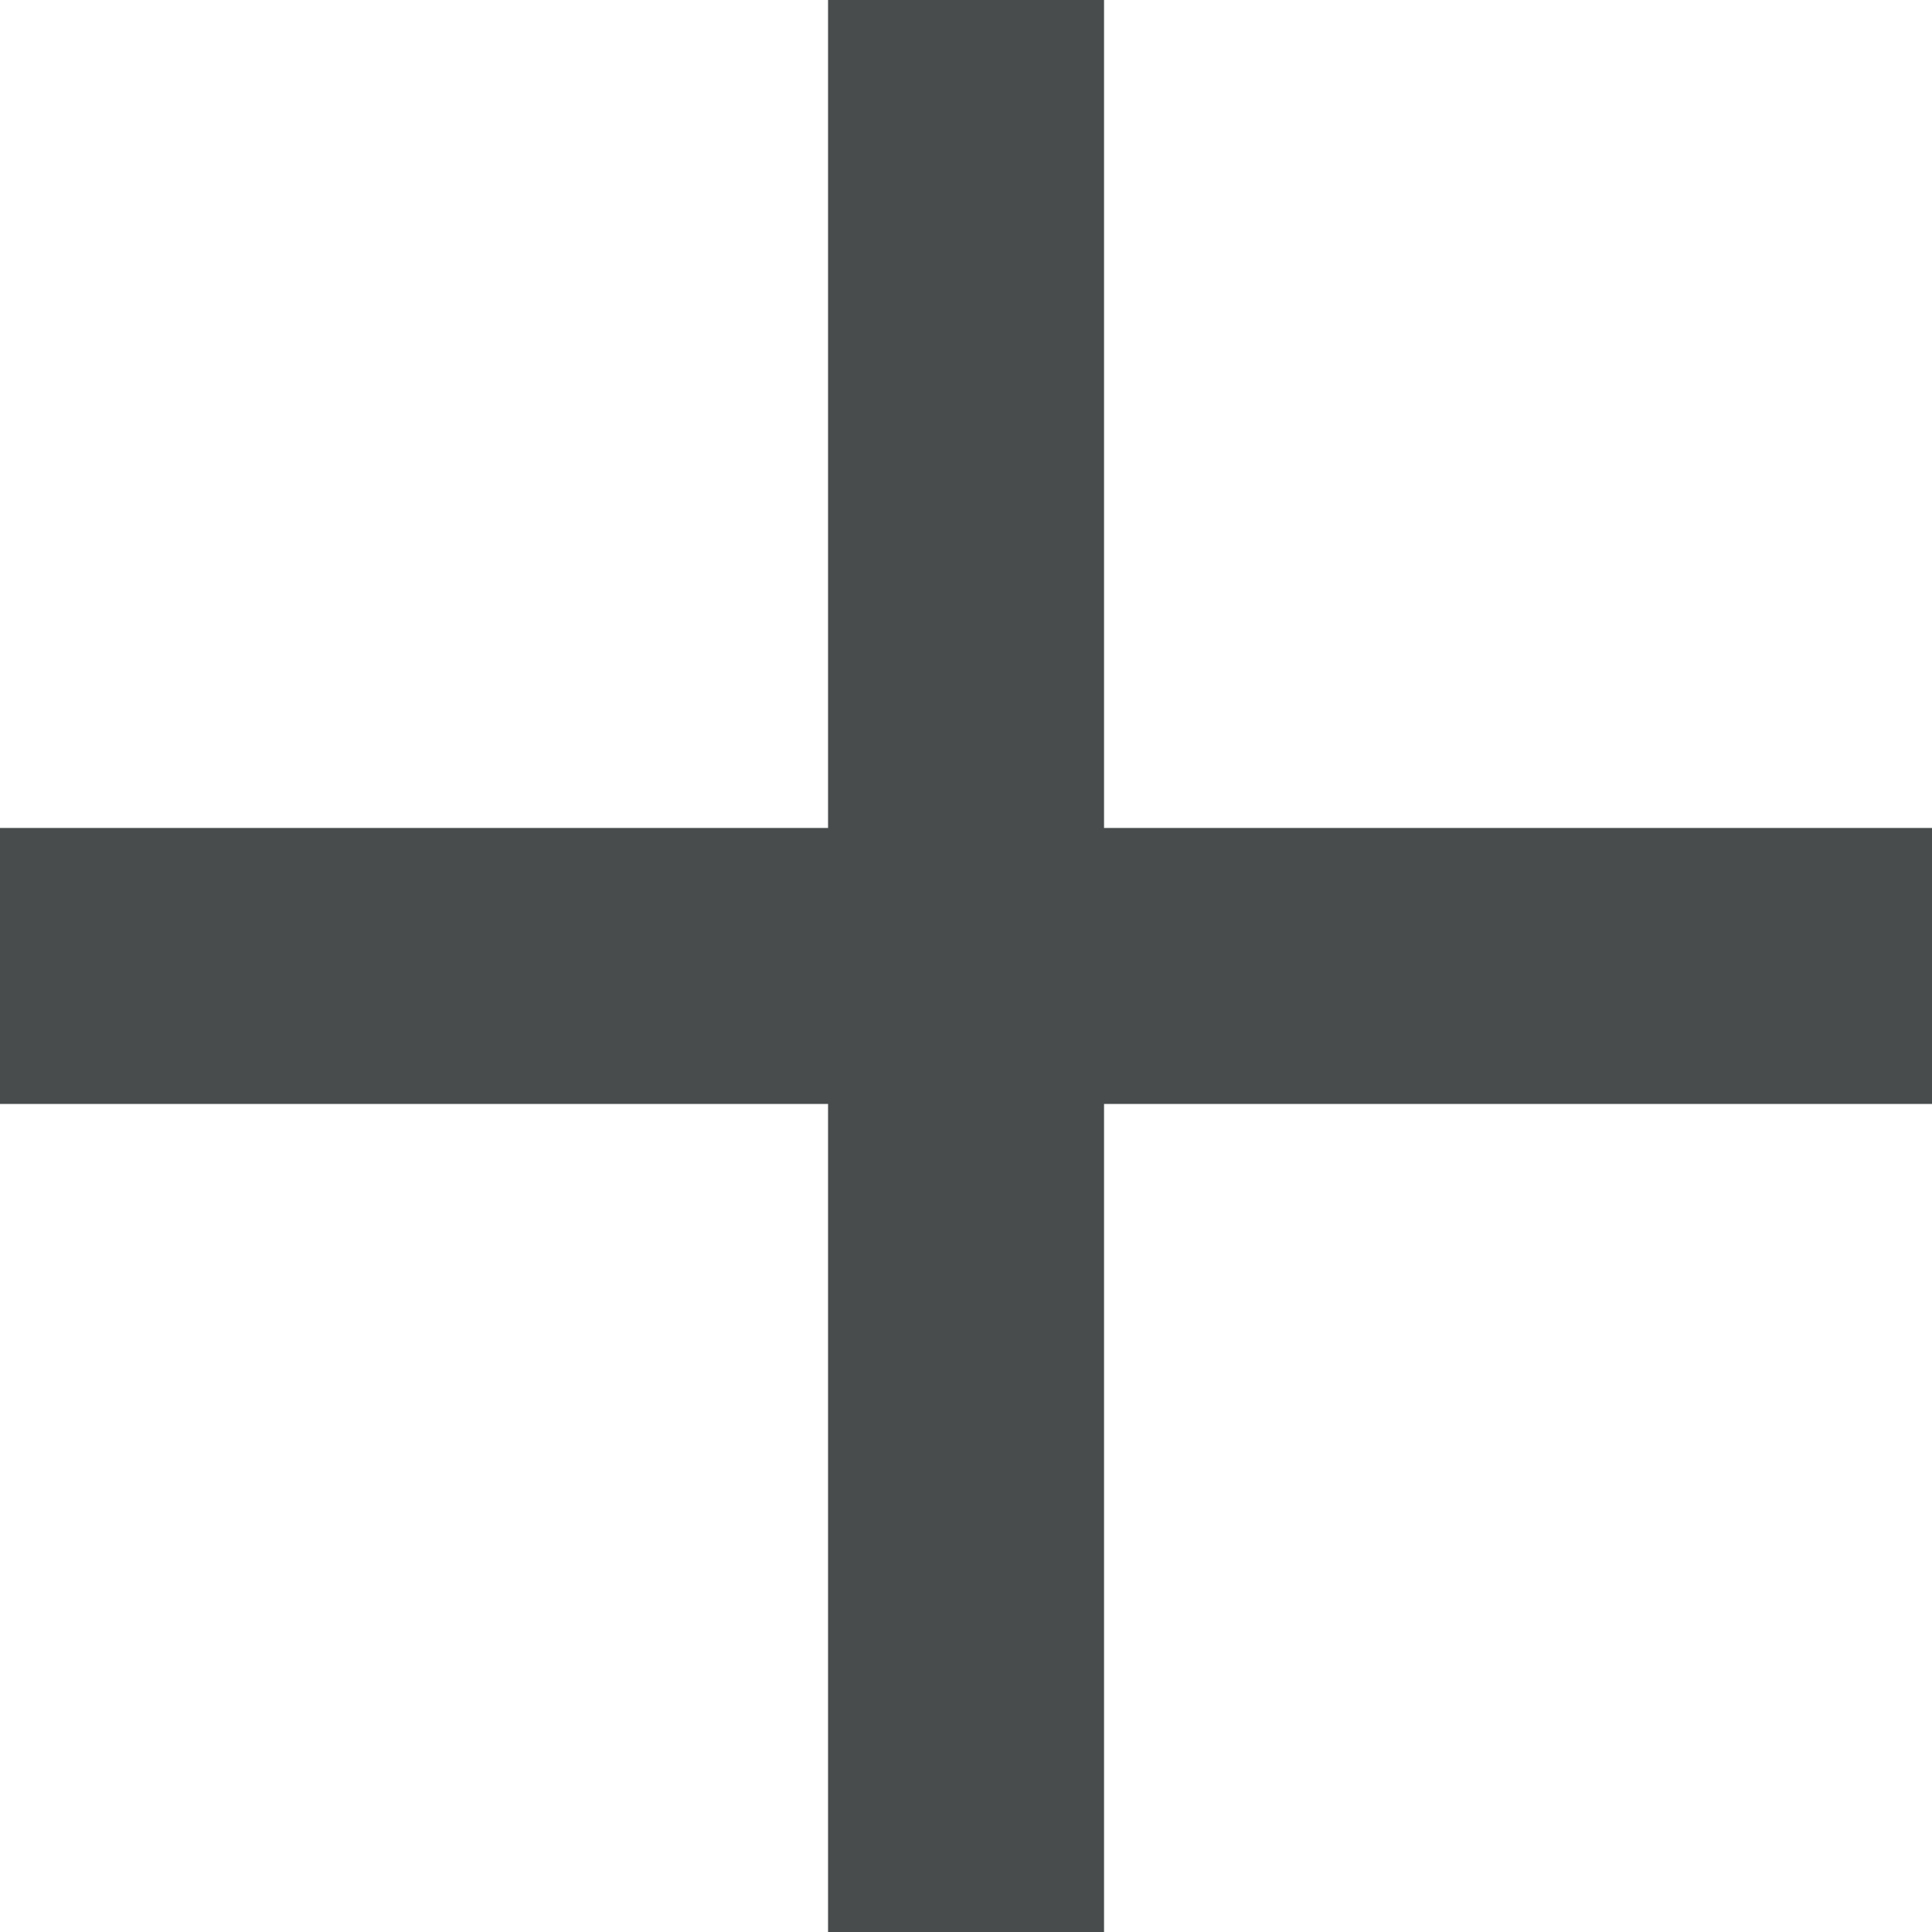 <svg width="20" height="20" viewBox="0 0 20 20" fill="none" xmlns="http://www.w3.org/2000/svg">
<path fill-rule="evenodd" clip-rule="evenodd" d="M8.572 11.428V20H11.429V11.428H20V8.571H11.429V0H8.572V8.571H0V11.428H8.572Z" fill="#484C4C"/>
</svg>
